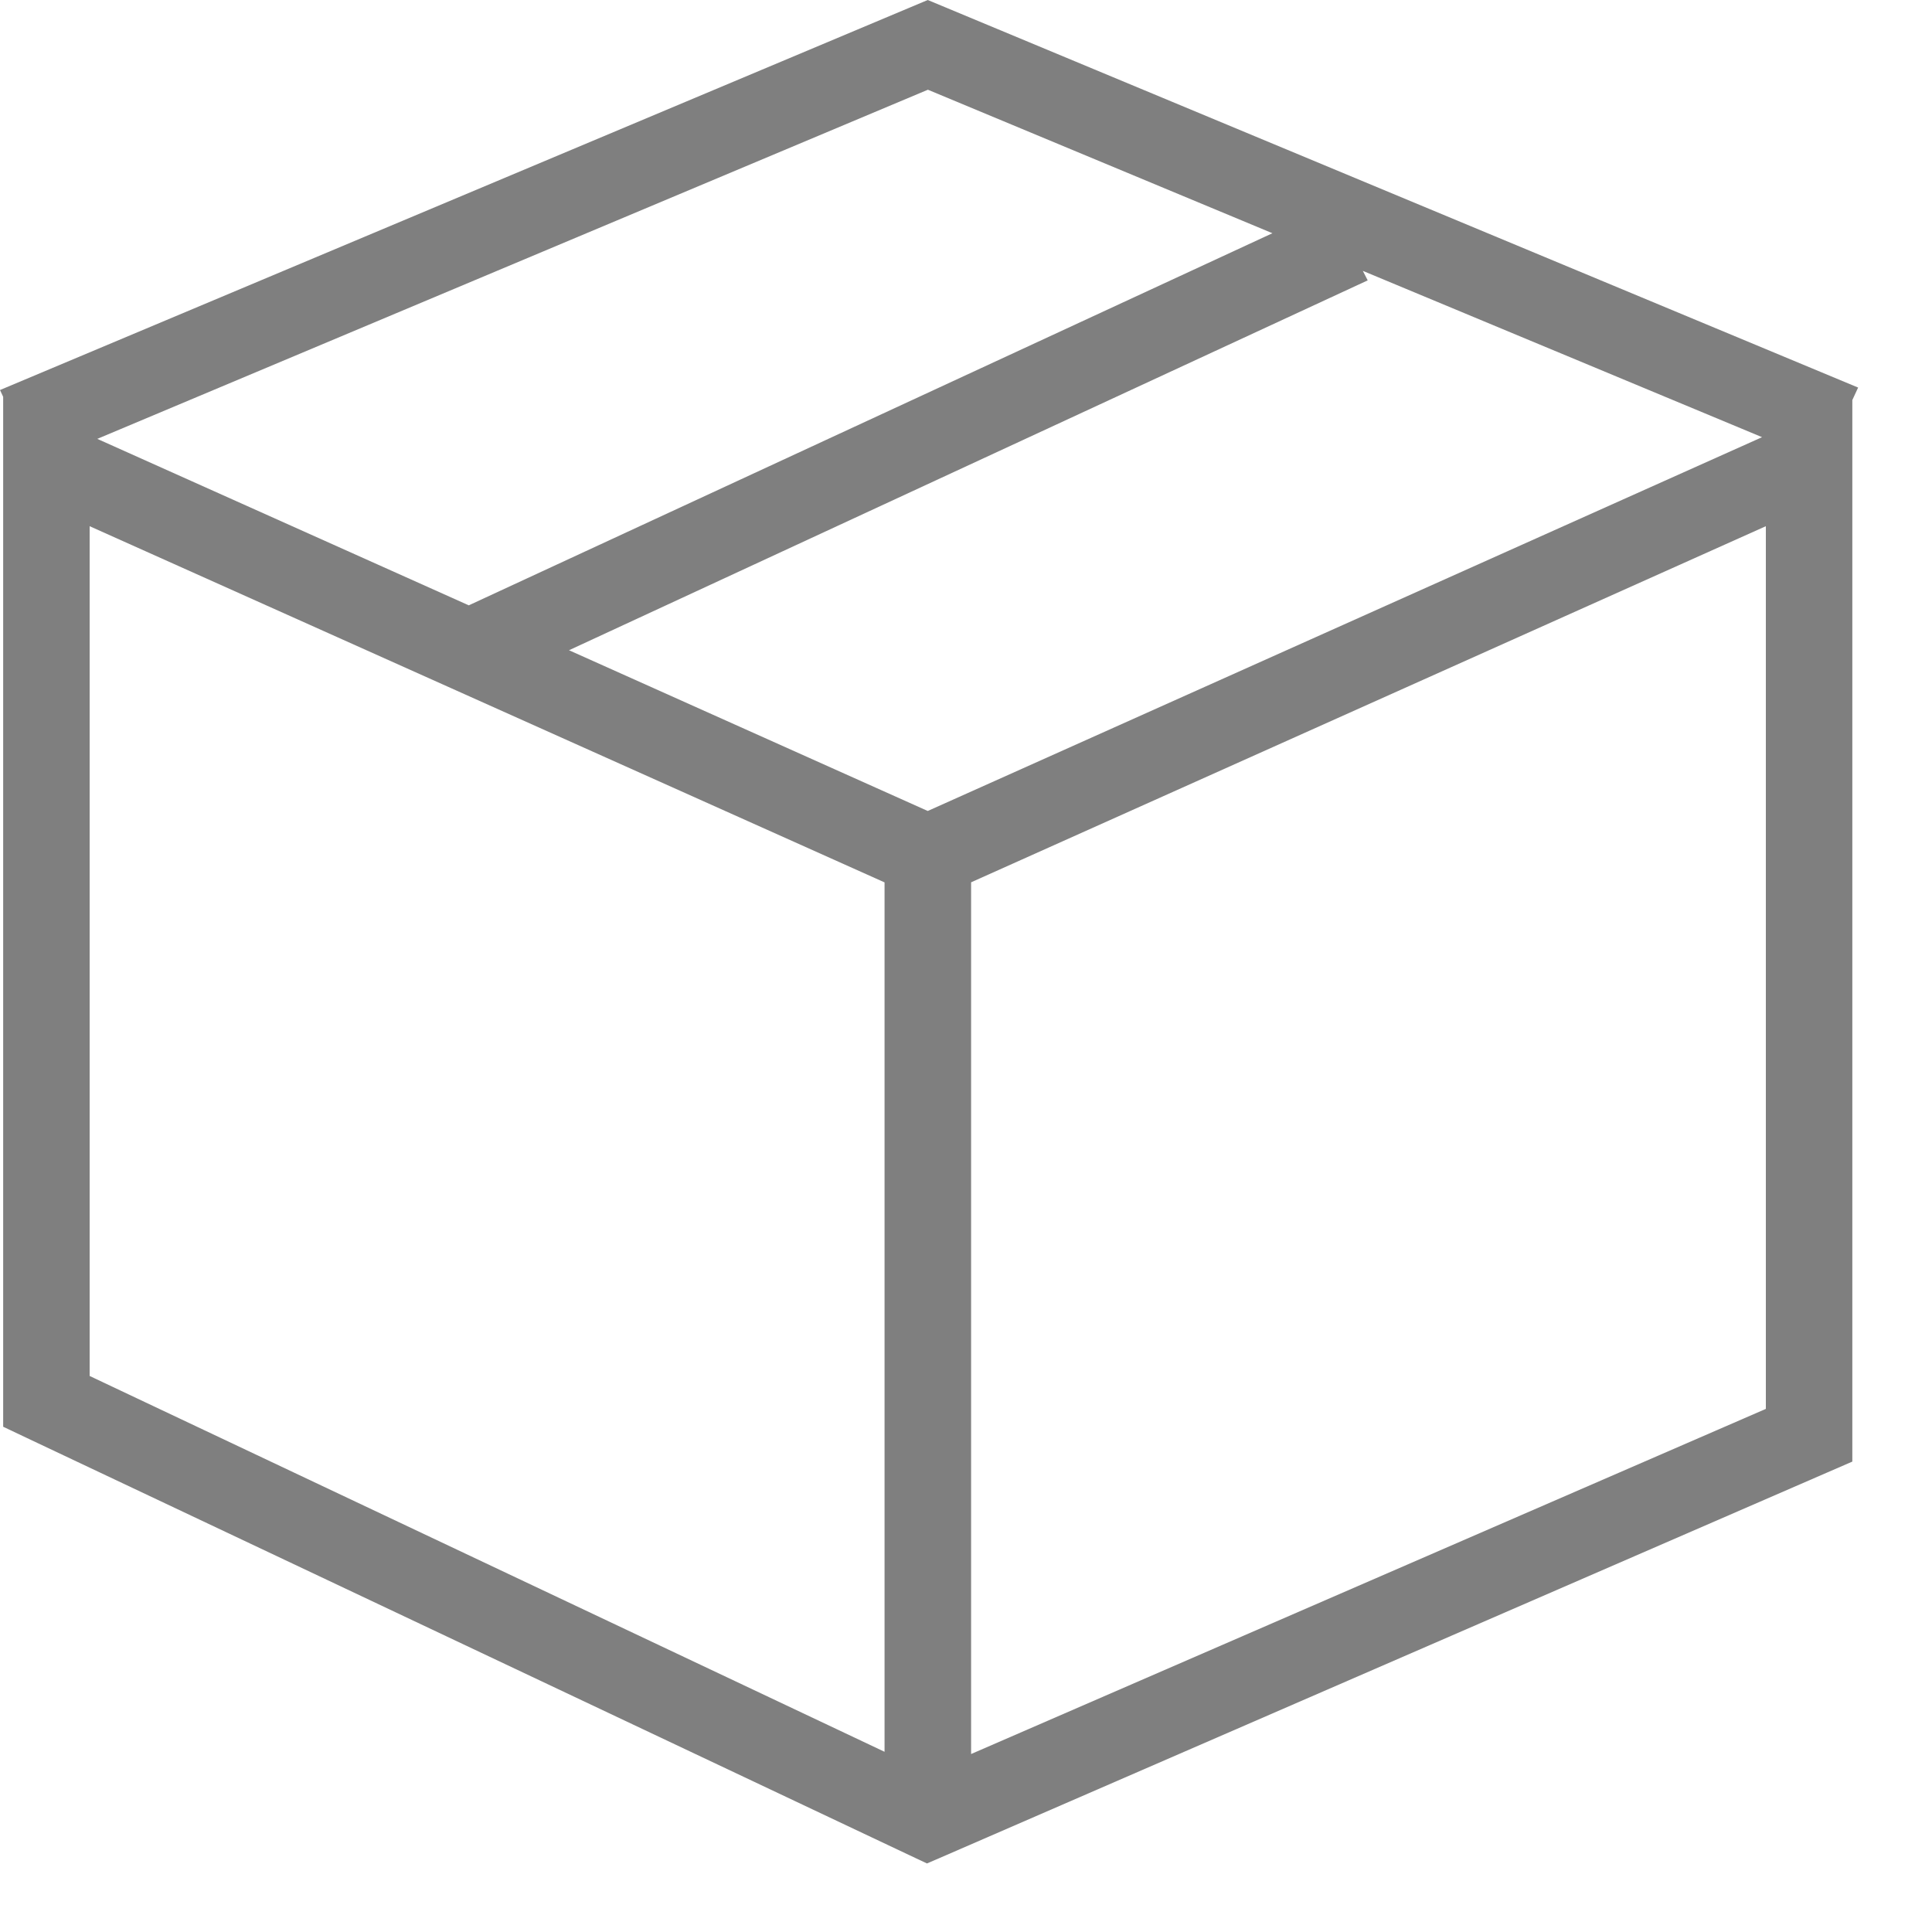 <svg width="25" height="25" viewBox="0 0 25 25" fill="none" xmlns="http://www.w3.org/2000/svg">
<path opacity="0.5" fill-rule="evenodd" clip-rule="evenodd" d="M12.231 0.094L12.005 0L11.779 0.095L0 5.047L0.041 5.135V5.972V18.133V18.462L0.351 18.609L11.755 24L11.995 24.113L12.238 24.008L23.642 19.055L23.969 18.913V18.572V5.972V5.177L24.044 5.015L12.231 0.094ZM16.465 3.018L12.007 1.161L1.259 5.679L6.066 7.833L16.465 3.018ZM17.635 3.505L17.698 3.628L7.363 8.414L12.005 10.494L22.801 5.657L17.635 3.505ZM1.16 17.805V6.809L11.446 11.418V22.668L1.16 17.805ZM12.566 22.697V17.057V11.417L22.85 6.809V18.231L12.566 22.697Z" fill="black"/>
</svg>
